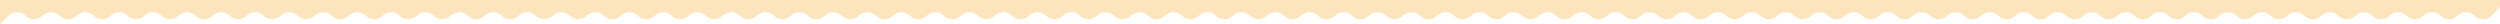 <?xml version="1.0" encoding="UTF-8"?> <svg xmlns="http://www.w3.org/2000/svg" viewBox="0 0 3000.00 29.00" data-guides="{&quot;vertical&quot;:[],&quot;horizontal&quot;:[]}"><defs></defs><path fill="#FCE5BC" stroke="none" fill-opacity="1" stroke-width="1" stroke-opacity="1" id="tSvgd0343ae200" title="Path 1" d="M10.204 18.786C6.803 22.191 3.401 25.595 0 29C0 19.334 0 9.667 0 0C1000 0 2000 0 3000 0C3000 2.857 3000 5.714 3000 8.572C2996.6 11.976 2993.2 15.381 2989.8 18.786C2984.16 24.425 2975.02 24.425 2969.39 18.786C2963.75 13.146 2954.61 13.146 2948.98 18.786C2943.35 24.425 2934.21 24.425 2928.57 18.786C2922.94 13.146 2913.8 13.146 2908.16 18.786C2902.53 24.425 2893.39 24.425 2887.76 18.786C2882.12 13.146 2872.98 13.146 2867.35 18.786C2861.71 24.425 2852.57 24.425 2846.94 18.786C2841.3 13.146 2832.16 13.146 2826.53 18.786C2820.9 24.425 2811.76 24.425 2806.12 18.786C2800.49 13.146 2791.35 13.146 2785.71 18.786C2780.08 24.425 2770.94 24.425 2765.31 18.786C2759.67 13.146 2750.53 13.146 2744.9 18.786C2739.26 24.425 2730.12 24.425 2724.49 18.786C2718.86 13.146 2709.72 13.146 2704.08 18.786C2698.45 24.425 2689.31 24.425 2683.67 18.786C2678.04 13.146 2668.9 13.146 2663.27 18.786C2657.63 24.425 2648.49 24.425 2642.86 18.786C2637.22 13.146 2628.08 13.146 2622.45 18.786C2616.81 24.425 2607.67 24.425 2602.04 18.786C2596.41 13.146 2587.27 13.146 2581.63 18.786C2576 24.425 2566.86 24.425 2561.22 18.786C2555.59 13.146 2546.45 13.146 2540.82 18.786C2535.18 24.425 2526.04 24.425 2520.41 18.786C2514.77 13.146 2505.63 13.146 2500 18.786C2494.37 24.425 2485.23 24.425 2479.59 18.786C2473.96 13.146 2464.82 13.146 2459.18 18.786C2453.55 24.425 2444.41 24.425 2438.78 18.786C2433.14 13.146 2424 13.146 2418.37 18.786C2412.73 24.425 2403.59 24.425 2397.96 18.786C2392.33 13.146 2383.19 13.146 2377.55 18.786C2371.92 24.425 2362.78 24.425 2357.14 18.786C2351.51 13.146 2342.37 13.146 2336.73 18.786C2331.1 24.425 2321.96 24.425 2316.33 18.786C2310.69 13.146 2301.55 13.146 2295.92 18.786C2290.28 24.425 2281.14 24.425 2275.51 18.786C2269.88 13.146 2260.74 13.146 2255.1 18.786C2249.47 24.425 2240.33 24.425 2234.69 18.786C2229.06 13.146 2219.92 13.146 2214.29 18.786C2208.65 24.425 2199.51 24.425 2193.88 18.786C2188.24 13.146 2179.1 13.146 2173.47 18.786C2167.84 24.425 2158.7 24.425 2153.06 18.786C2147.43 13.146 2138.29 13.146 2132.65 18.786C2127.02 24.425 2117.88 24.425 2112.24 18.786C2106.61 13.146 2097.47 13.146 2091.84 18.786C2086.2 24.425 2077.06 24.425 2071.43 18.786C2065.79 13.146 2056.65 13.146 2051.02 18.786C2045.39 24.425 2036.25 24.425 2030.61 18.786C2024.98 13.146 2015.84 13.146 2010.2 18.786C2004.57 24.425 1995.43 24.425 1989.8 18.786C1984.16 13.146 1975.02 13.146 1969.39 18.786C1963.75 24.425 1954.61 24.425 1948.98 18.786C1943.35 13.146 1934.21 13.146 1928.57 18.786C1922.94 24.425 1913.8 24.425 1908.16 18.786C1902.53 13.146 1893.39 13.146 1887.76 18.786C1882.12 24.425 1872.98 24.425 1867.35 18.786C1861.71 13.146 1852.57 13.146 1846.94 18.786C1841.3 24.425 1832.16 24.425 1826.53 18.786C1820.9 13.146 1811.76 13.146 1806.12 18.786C1800.49 24.425 1791.35 24.425 1785.71 18.786C1780.08 13.146 1770.94 13.146 1765.31 18.786C1759.67 24.425 1750.53 24.425 1744.9 18.786C1739.26 13.146 1730.12 13.146 1724.49 18.786C1718.86 24.425 1709.72 24.425 1704.08 18.786C1698.45 13.146 1689.31 13.146 1683.67 18.786C1678.04 24.425 1668.9 24.425 1663.27 18.786C1657.63 13.146 1648.49 13.146 1642.86 18.786C1637.22 24.425 1628.08 24.425 1622.45 18.786C1616.82 13.146 1607.67 13.146 1602.04 18.786C1596.41 24.425 1587.27 24.425 1581.63 18.786C1576 13.146 1566.86 13.146 1561.22 18.786C1555.59 24.425 1546.45 24.425 1540.82 18.786C1535.18 13.146 1526.04 13.146 1520.41 18.786C1514.77 24.425 1505.63 24.425 1500 18.786C1494.37 13.146 1485.23 13.146 1479.59 18.786C1473.96 24.425 1464.82 24.425 1459.18 18.786C1453.55 13.146 1444.41 13.146 1438.78 18.786C1433.14 24.425 1424 24.425 1418.37 18.786C1412.73 13.146 1403.59 13.146 1397.96 18.786C1392.33 24.425 1383.18 24.425 1377.55 18.786C1371.92 13.146 1362.78 13.146 1357.14 18.786C1351.51 24.425 1342.37 24.425 1336.73 18.786C1331.1 13.146 1321.96 13.146 1316.33 18.786C1310.69 24.425 1301.55 24.425 1295.92 18.786C1290.28 13.146 1281.14 13.146 1275.51 18.786C1269.88 24.425 1260.74 24.425 1255.1 18.786C1249.47 13.146 1240.33 13.146 1234.69 18.786C1229.06 24.425 1219.92 24.425 1214.29 18.786C1208.65 13.146 1199.51 13.146 1193.88 18.786C1188.24 24.425 1179.1 24.425 1173.47 18.786C1167.84 13.146 1158.7 13.146 1153.06 18.786C1147.43 24.425 1138.29 24.425 1132.65 18.786C1127.02 13.146 1117.88 13.146 1112.24 18.786C1106.61 24.425 1097.47 24.425 1091.84 18.786C1086.2 13.146 1077.06 13.146 1071.43 18.786C1065.79 24.425 1056.65 24.425 1051.02 18.786C1045.39 13.146 1036.25 13.146 1030.61 18.786C1024.98 24.425 1015.84 24.425 1010.2 18.786C1004.57 13.146 995.43 13.146 989.796 18.786C984.162 24.425 975.022 24.425 969.388 18.786C963.754 13.146 954.613 13.146 948.98 18.786C943.346 24.425 934.205 24.425 928.571 18.786C922.938 13.146 913.797 13.146 908.163 18.786C902.529 24.425 893.389 24.425 887.755 18.786C882.121 13.146 872.981 13.146 867.347 18.786C861.713 24.425 852.573 24.425 846.939 18.786C841.305 13.146 832.164 13.146 826.531 18.786C820.897 24.425 811.756 24.425 806.122 18.786C800.489 13.146 791.348 13.146 785.714 18.786C780.08 24.425 770.94 24.425 765.306 18.786C759.672 13.146 750.532 13.146 744.898 18.786C739.264 24.425 730.124 24.425 724.49 18.786C718.856 13.146 709.716 13.146 704.082 18.786C698.448 24.425 689.307 24.425 683.673 18.786C678.04 13.146 668.899 13.146 663.265 18.786C657.631 24.425 648.491 24.425 642.857 18.786C637.223 13.146 628.083 13.146 622.449 18.786C616.815 24.425 607.675 24.425 602.041 18.786C596.407 13.146 587.267 13.146 581.633 18.786C575.999 24.425 566.858 24.425 561.224 18.786C555.591 13.146 546.45 13.146 540.816 18.786C535.182 24.425 526.042 24.425 520.408 18.786C514.774 13.146 505.634 13.146 500 18.786C494.366 24.425 485.226 24.425 479.592 18.786C473.958 13.146 464.818 13.146 459.184 18.786C453.55 24.425 444.409 24.425 438.776 18.786C433.142 13.146 424.001 13.146 418.367 18.786C412.733 24.425 403.593 24.425 397.959 18.786C392.325 13.146 383.185 13.146 377.551 18.786C371.917 24.425 362.777 24.425 357.143 18.786C351.509 13.146 342.369 13.146 336.735 18.786C331.101 24.425 321.96 24.425 316.327 18.786C310.693 13.146 301.552 13.146 295.918 18.786C290.284 24.425 281.144 24.425 275.51 18.786C269.876 13.146 260.736 13.146 255.102 18.786C249.468 24.425 240.328 24.425 234.694 18.786C229.06 13.146 219.92 13.146 214.286 18.786C208.652 24.425 199.511 24.425 193.878 18.786C188.244 13.146 179.103 13.146 173.469 18.786C167.835 24.425 158.695 24.425 153.061 18.786C147.427 13.146 138.287 13.146 132.653 18.786C127.019 24.425 117.879 24.425 112.245 18.786C106.611 13.146 97.471 13.146 91.837 18.786C86.203 24.425 77.062 24.425 71.429 18.786C65.795 13.146 56.654 13.146 51.02 18.786C45.386 24.425 36.246 24.425 30.612 18.786C24.978 13.146 15.838 13.146 10.204 18.786Z"></path></svg> 